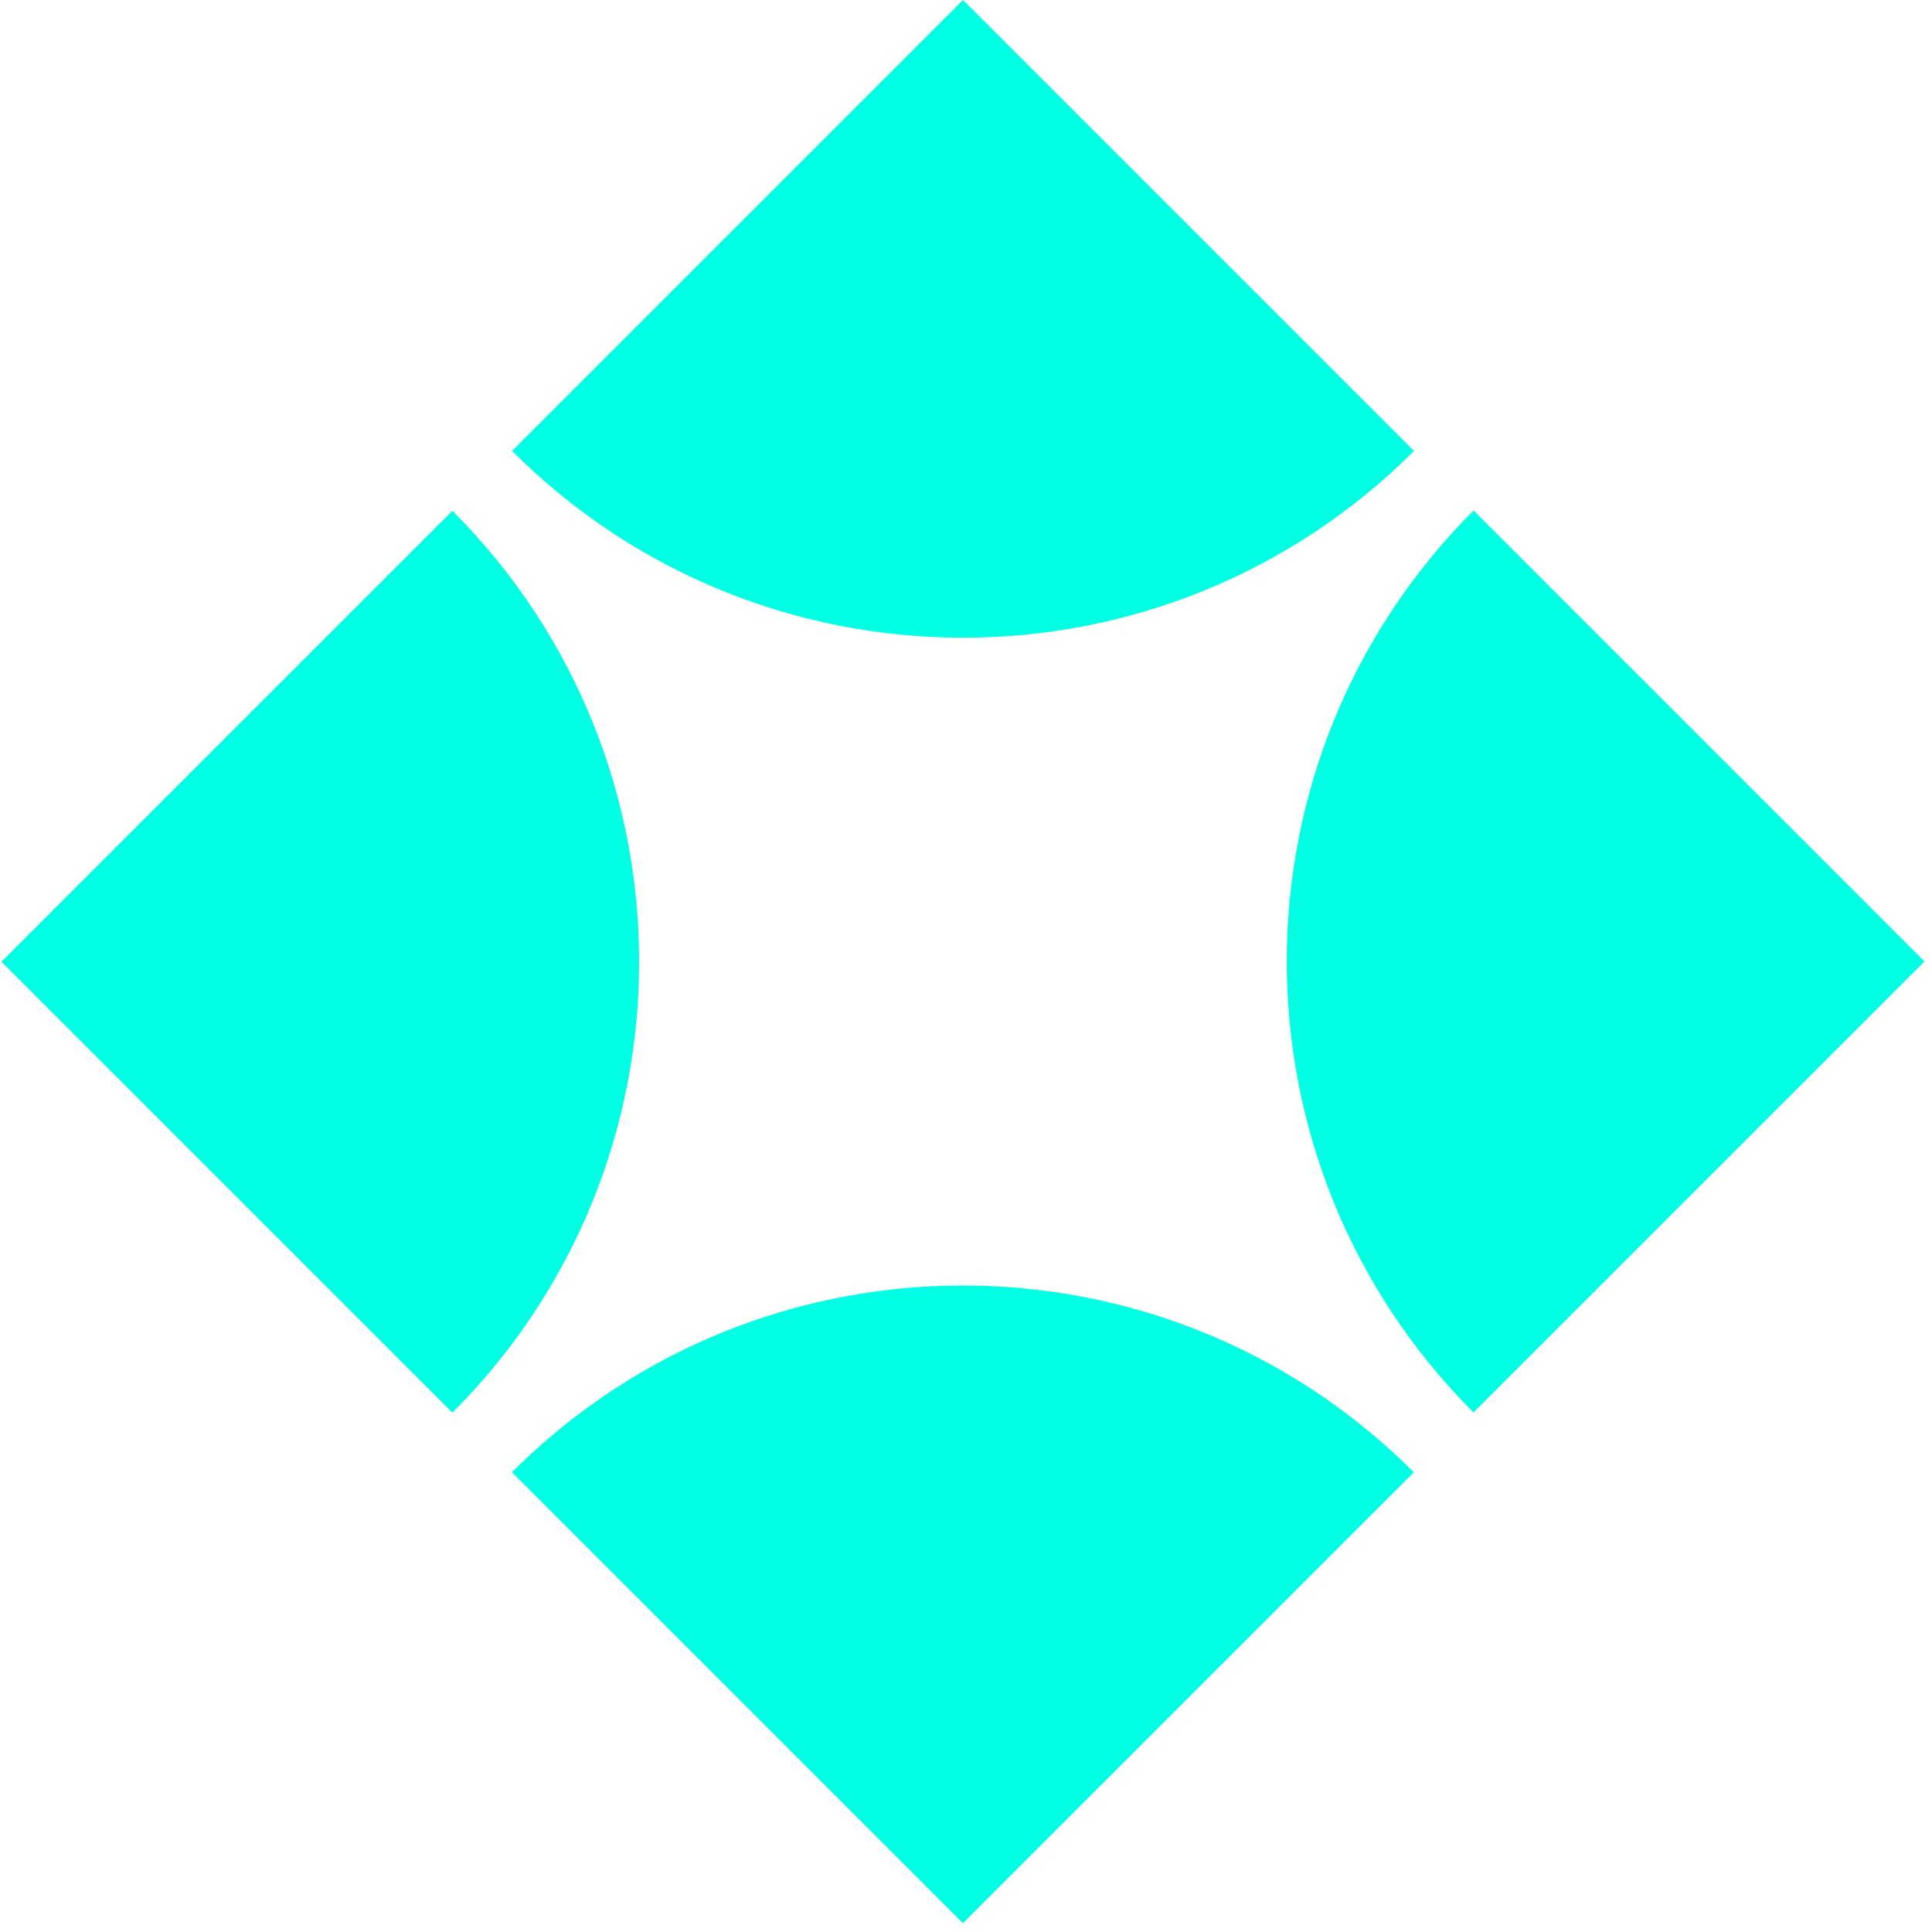 <?xml version="1.0" encoding="UTF-8"?>
<svg id="Vrstva_1" xmlns="http://www.w3.org/2000/svg" version="1.1" viewBox="0 0 2000 2000">
  <!-- Generator: Adobe Illustrator 29.0.0, SVG Export Plug-In . SVG Version: 2.1.0 Build 186)  -->
  <defs>
    <style>
      .st0 {
        fill: #00ffe3;
      }
    </style>
  </defs>
  <path class="st0" d="M468.3,528.8L1.5,995.6l466.8,466.8c257.8-257.8,257.8-675.8,0-933.7"/>
  <path class="st0" d="M1463.7,466.8L996.9,0l-466.8,466.8c257.8,257.8,675.8,257.8,933.7,0"/>
  <path class="st0" d="M530,1524.1l466.8,466.8,466.8-466.8c-257.8-257.8-675.8-257.8-933.7,0"/>
  <path class="st0" d="M1525.4,1462.1l466.8-466.8-466.8-466.8c-257.8,257.8-257.8,675.8,0,933.7"/>
</svg>